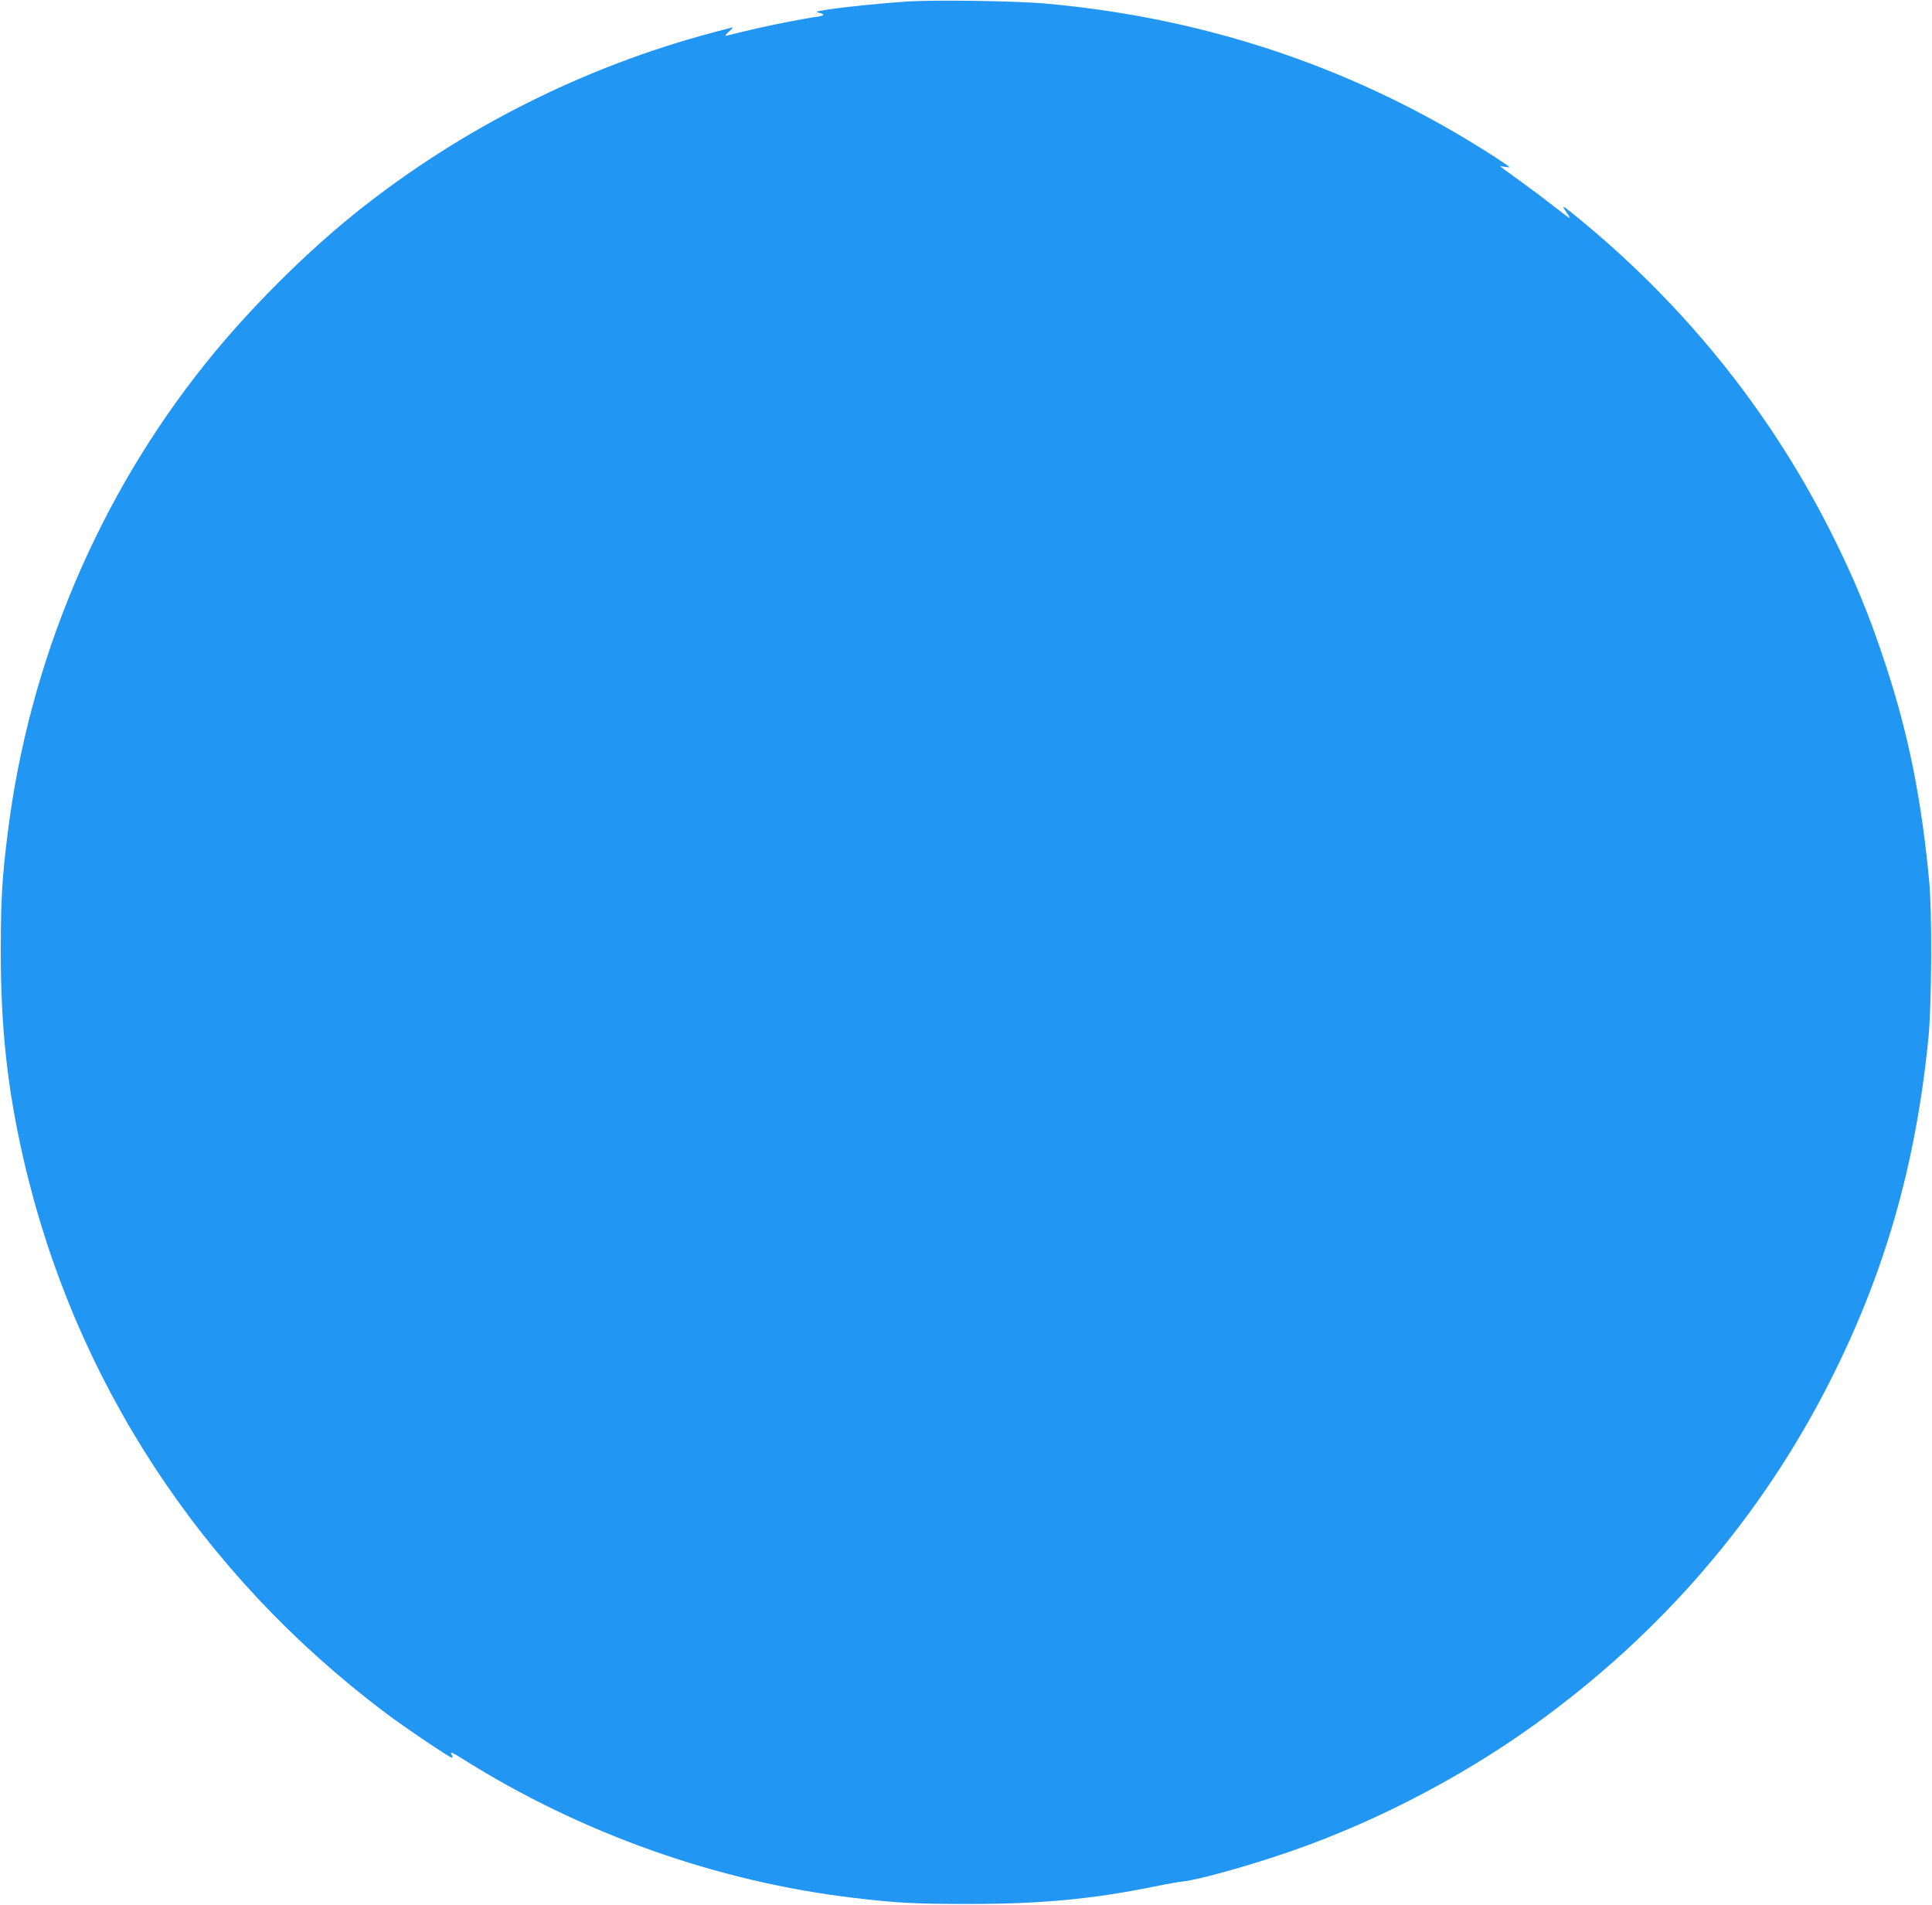 <?xml version="1.0" standalone="no"?>
<!DOCTYPE svg PUBLIC "-//W3C//DTD SVG 20010904//EN"
 "http://www.w3.org/TR/2001/REC-SVG-20010904/DTD/svg10.dtd">
<svg version="1.0" xmlns="http://www.w3.org/2000/svg"
 width="1280pt" height="1262pt" viewBox="0 0 1280 1262"
 preserveAspectRatio="xMidYMid meet">
<g transform="translate(0,1262) scale(0.1,-0.1)"
fill="#2196f3" stroke="none">
<path d="M6010 12610 c-166 -11 -417 -36 -530 -54 -74 -12 -81 -14 -53 -21 45
-10 34 -21 -30 -28 -29 -4 -122 -21 -207 -38 -131 -26 -201 -42 -375 -85 -15
-4 -10 4 15 27 25 22 29 30 15 26 -11 -3 -65 -18 -120 -32 -854 -226 -1670
-637 -2360 -1188 -346 -277 -718 -649 -1001 -1002 -713 -888 -1172 -1977
-1313 -3115 -38 -302 -45 -434 -46 -780 0 -509 44 -914 151 -1380 336 -1463
1174 -2746 2394 -3665 129 -98 441 -308 447 -301 3 2 -1 14 -7 26 -8 16 10 8
72 -31 784 -494 1689 -816 2598 -923 289 -34 405 -40 760 -40 475 0 816 32
1225 115 83 17 168 32 190 34 78 6 353 80 610 164 589 191 1201 501 1715 870
842 604 1508 1377 1965 2282 365 721 569 1437 652 2279 21 214 24 825 5 1025
-51 548 -136 971 -284 1425 -111 341 -215 592 -373 905 -409 808 -981 1514
-1699 2095 -78 63 -83 64 -44 8 10 -14 18 -29 18 -32 0 -4 -43 28 -96 70 -53
42 -155 119 -227 171 -73 52 -134 97 -137 100 -3 3 10 2 28 -2 17 -3 32 -4 32
-2 0 3 -48 36 -107 74 -889 572 -1874 909 -2950 1008 -199 19 -742 27 -933 15z"/>
</g>
</svg>

